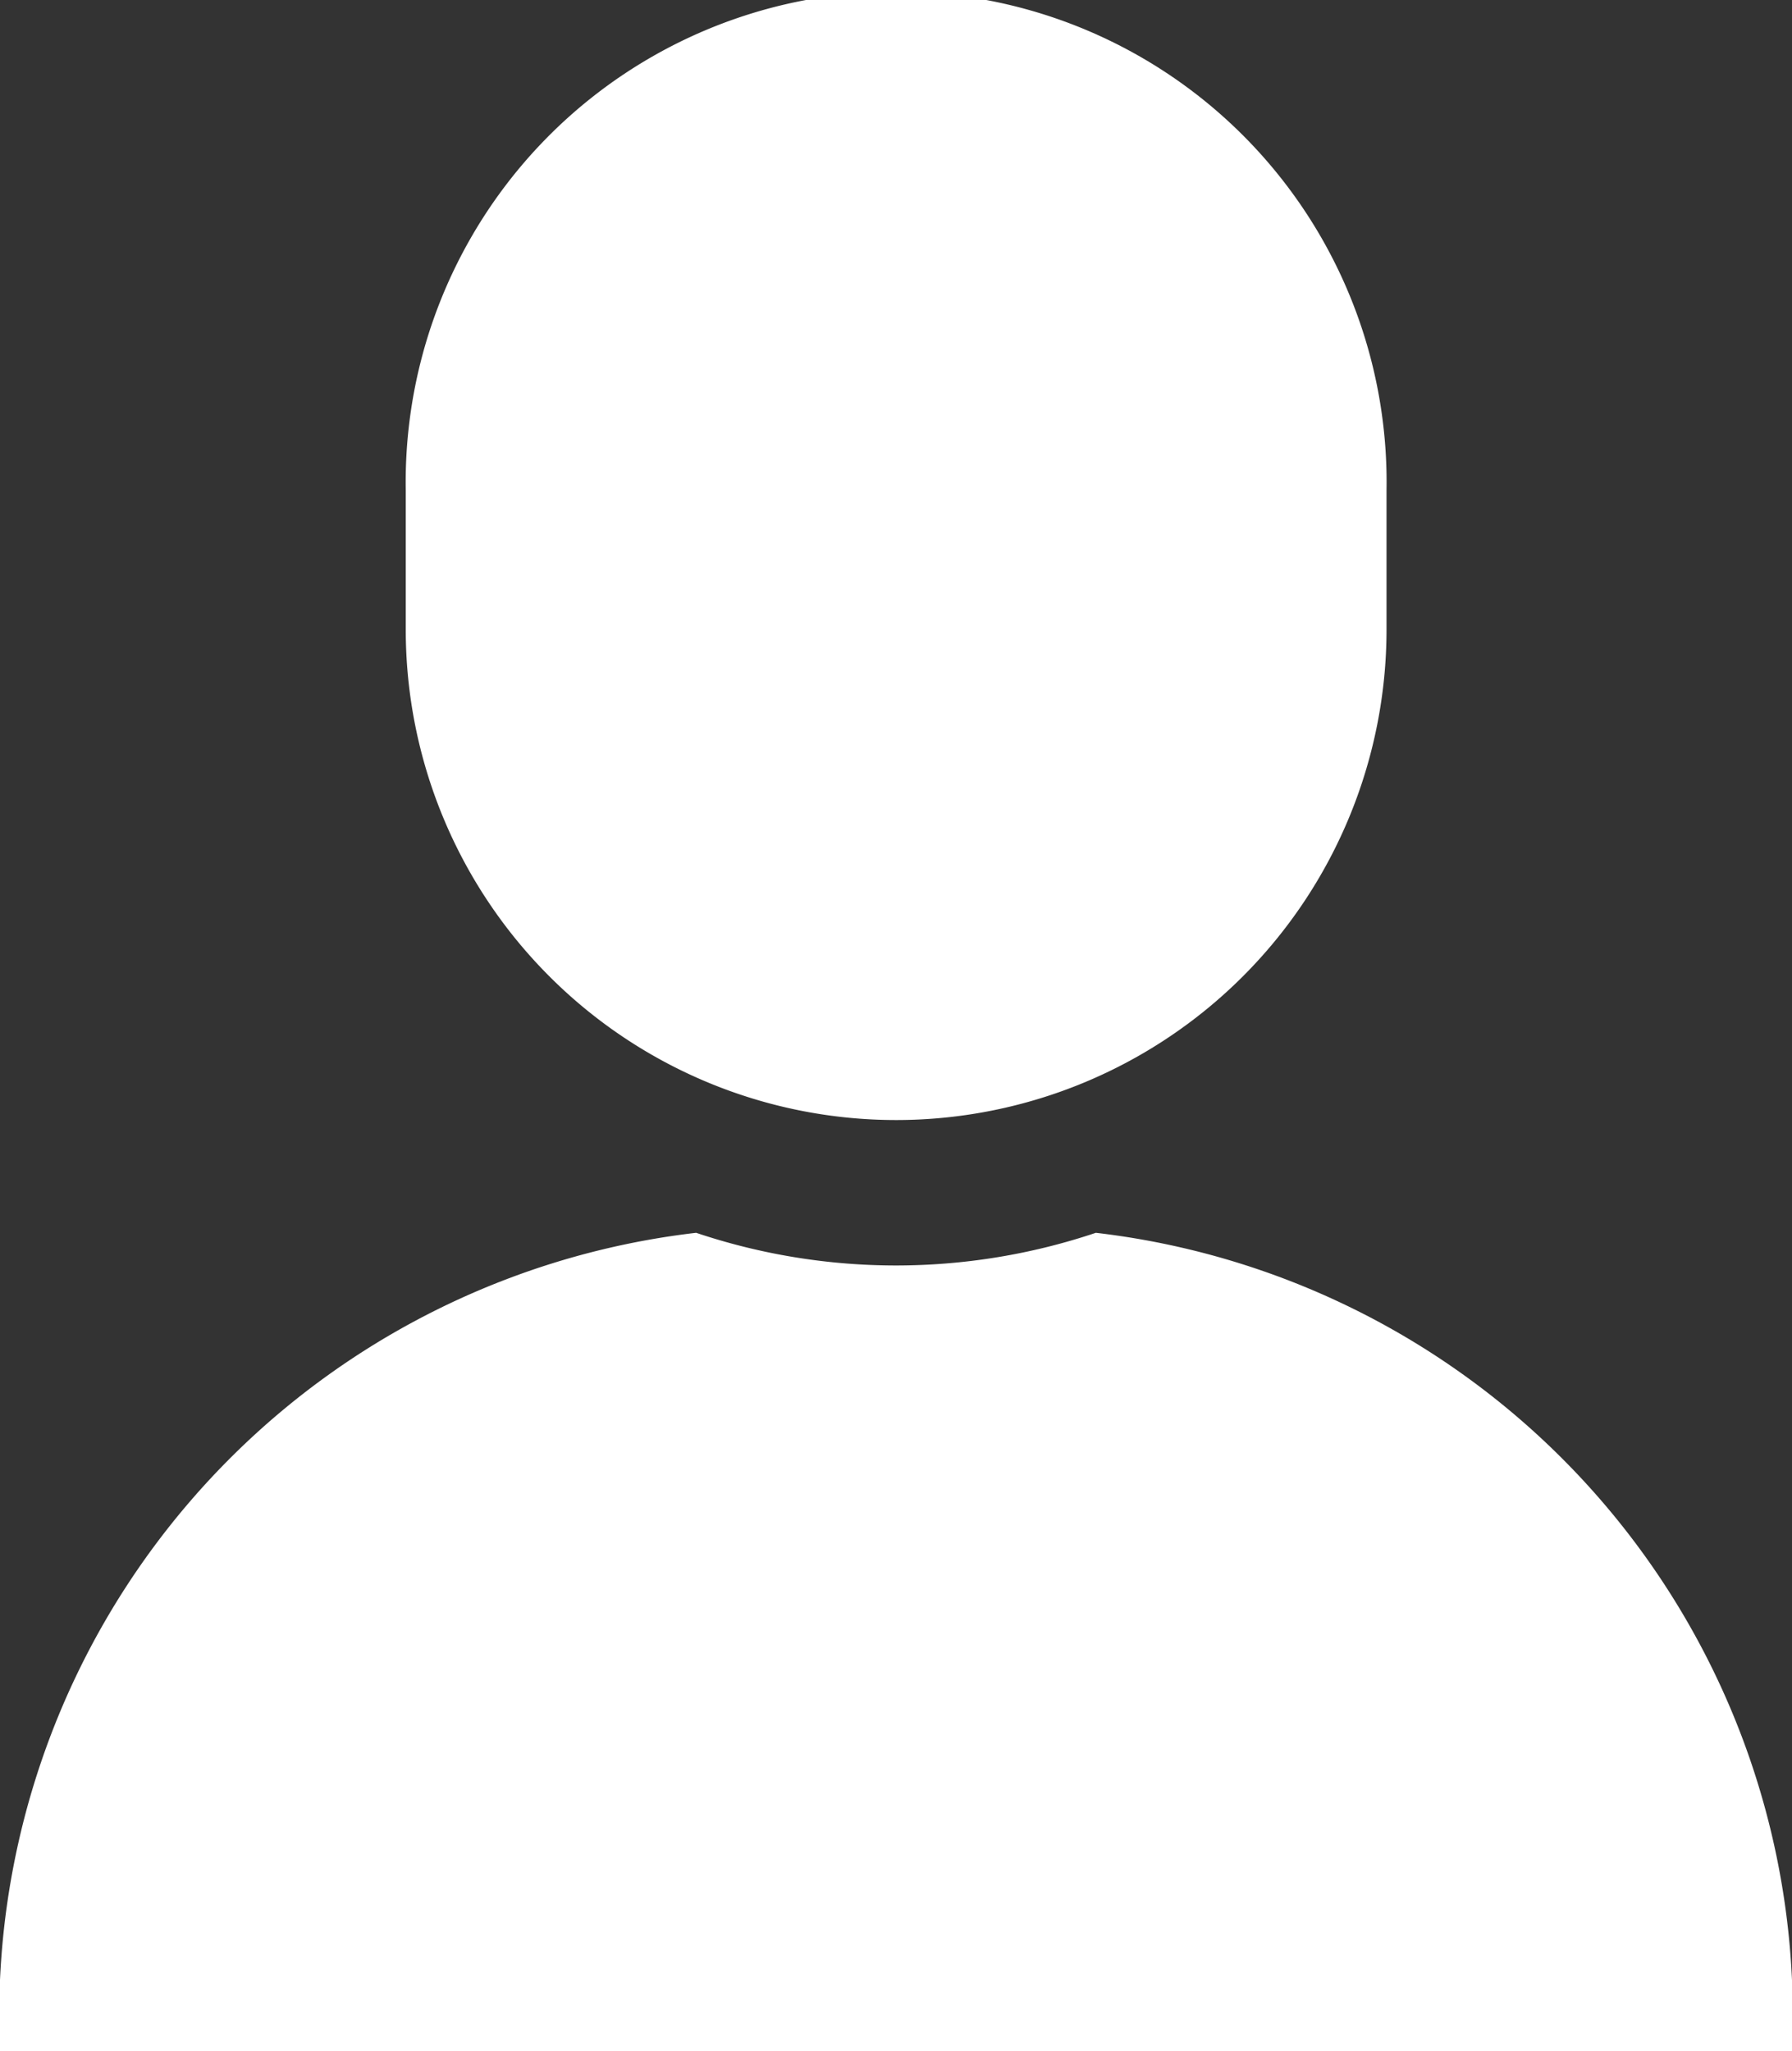 <svg xmlns="http://www.w3.org/2000/svg" width="13.033" height="14.917" viewBox="0 0 13.033 14.917"><rect x="0" y="0" width="13.033" height="14.917" fill="#333333" stroke="none"/><path d="M8.058,347.057a4.565,4.565,0,0,1-2.907,0,5.731,5.731,0,0,0-5.063,5.952H13.121A5.731,5.731,0,0,0,8.058,347.057Z" transform="translate(-0.088 -338.092)" fill="#fff"/><path d="M85.394,106.79a3.567,3.567,0,0,0,3.567-3.567v-1.012a3.567,3.567,0,1,0-7.133,0v1.012A3.567,3.567,0,0,0,85.394,106.79Z" transform="translate(-78.877 -98.645)" fill="#fff"/></svg>